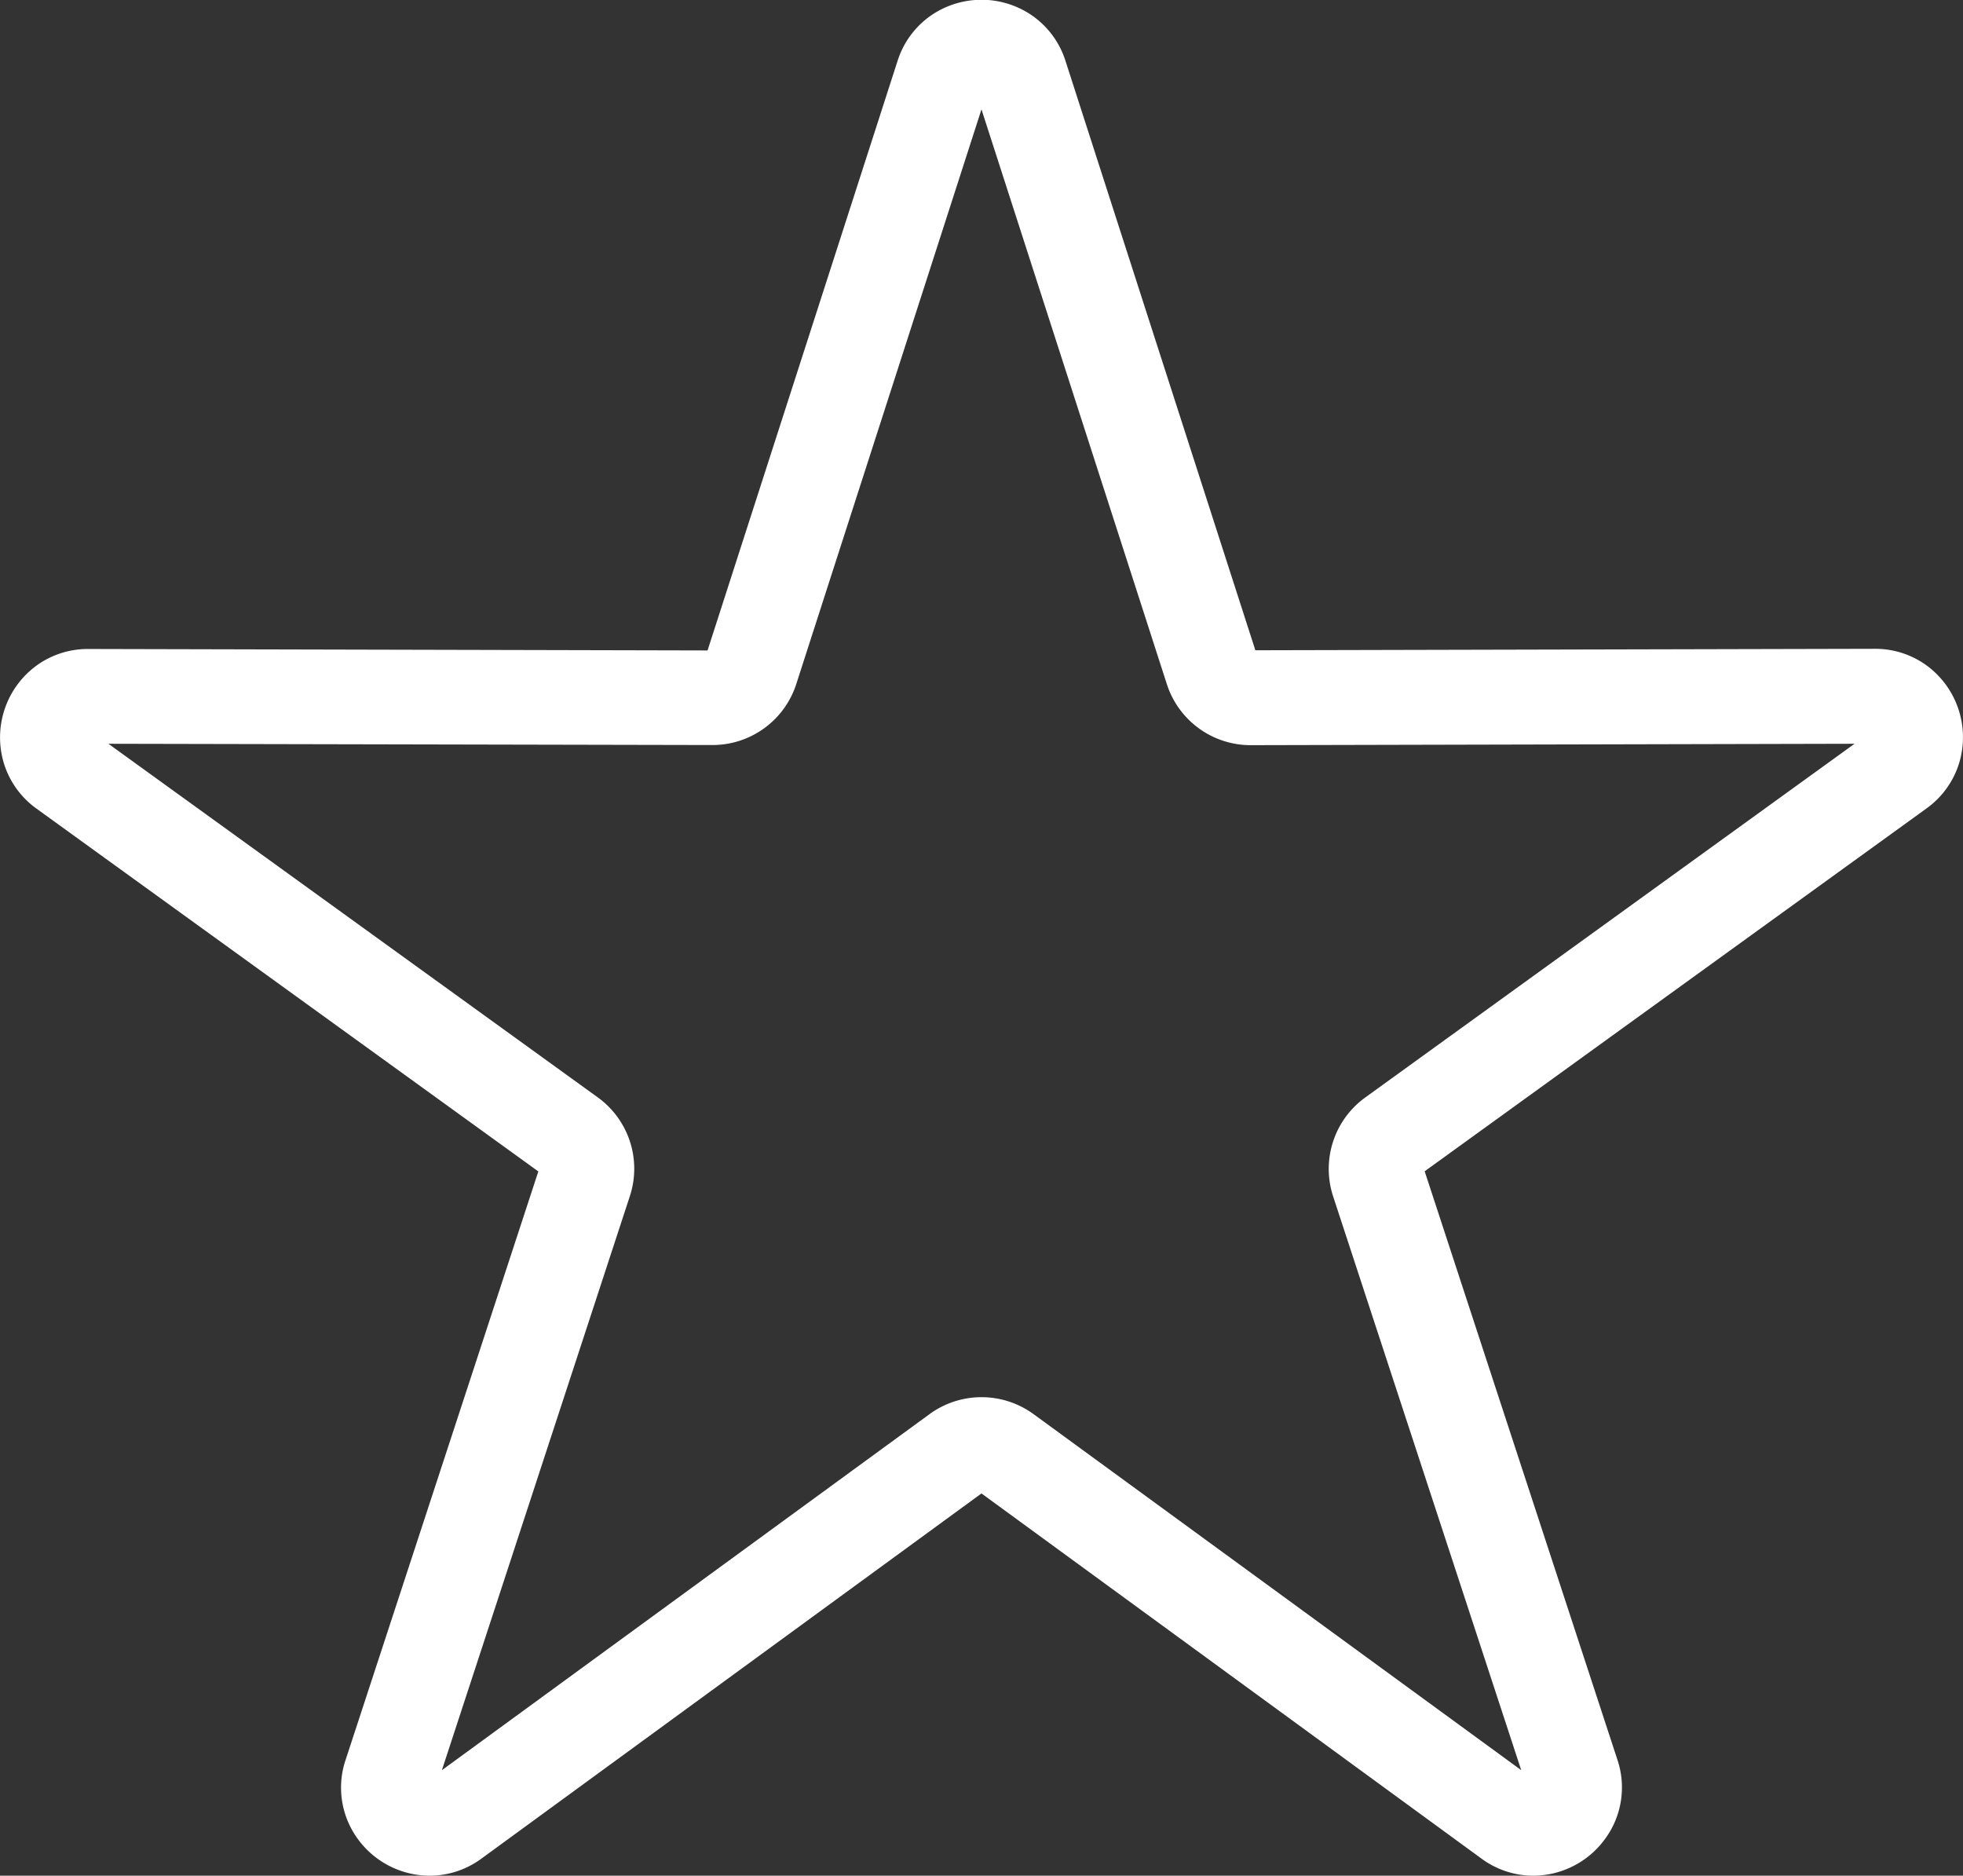 <svg xmlns="http://www.w3.org/2000/svg" width="41.865" height="40" viewBox="0 0 41.865 40">
  <rect x="0" y="0" width="41.865" height="40" fill="#333333" stroke="none"/>
  <g id="medias-artistes" transform="translate(0 0.001)">
    <path id="Tracé_67378" data-name="Tracé 67378" d="M10.161,41a1.9,1.9,0,0,1-1.534-.788,1.853,1.853,0,0,1-.257-1.683l4.11-12.548L1.78,18.246a1.863,1.863,0,0,1-.705-.991,1.9,1.9,0,0,1,.657-2.027,1.859,1.859,0,0,1,1.15-.388h.007l13.2.031L20.141,2.3a1.862,1.862,0,0,1,.724-.977,1.9,1.9,0,0,1,2.134,0,1.861,1.861,0,0,1,.724.977l4.049,12.567,13.21-.031a1.859,1.859,0,0,1,1.15.388,1.9,1.9,0,0,1,.656,2.028,1.863,1.863,0,0,1-.705.99l-10.7,7.736,4.11,12.547a1.854,1.854,0,0,1-.258,1.684A1.9,1.9,0,0,1,33.7,41a1.867,1.867,0,0,1-1.107-.366L21.931,32.848,11.267,40.635A1.867,1.867,0,0,1,10.161,41ZM3.311,16.861,13.745,24.4a1.876,1.876,0,0,1,.686,2.111L10.423,38.75l10.4-7.593a1.882,1.882,0,0,1,2.219,0l10.4,7.592L29.431,26.514a1.879,1.879,0,0,1,.685-2.11l10.435-7.543-12.876.03h0a1.877,1.877,0,0,1-1.79-1.3L21.931,3.332l-3.95,12.256a1.877,1.877,0,0,1-1.791,1.3h0Z" transform="translate(-0.999 -1.001)" fill="#fff"/>
  </g>
</svg>
